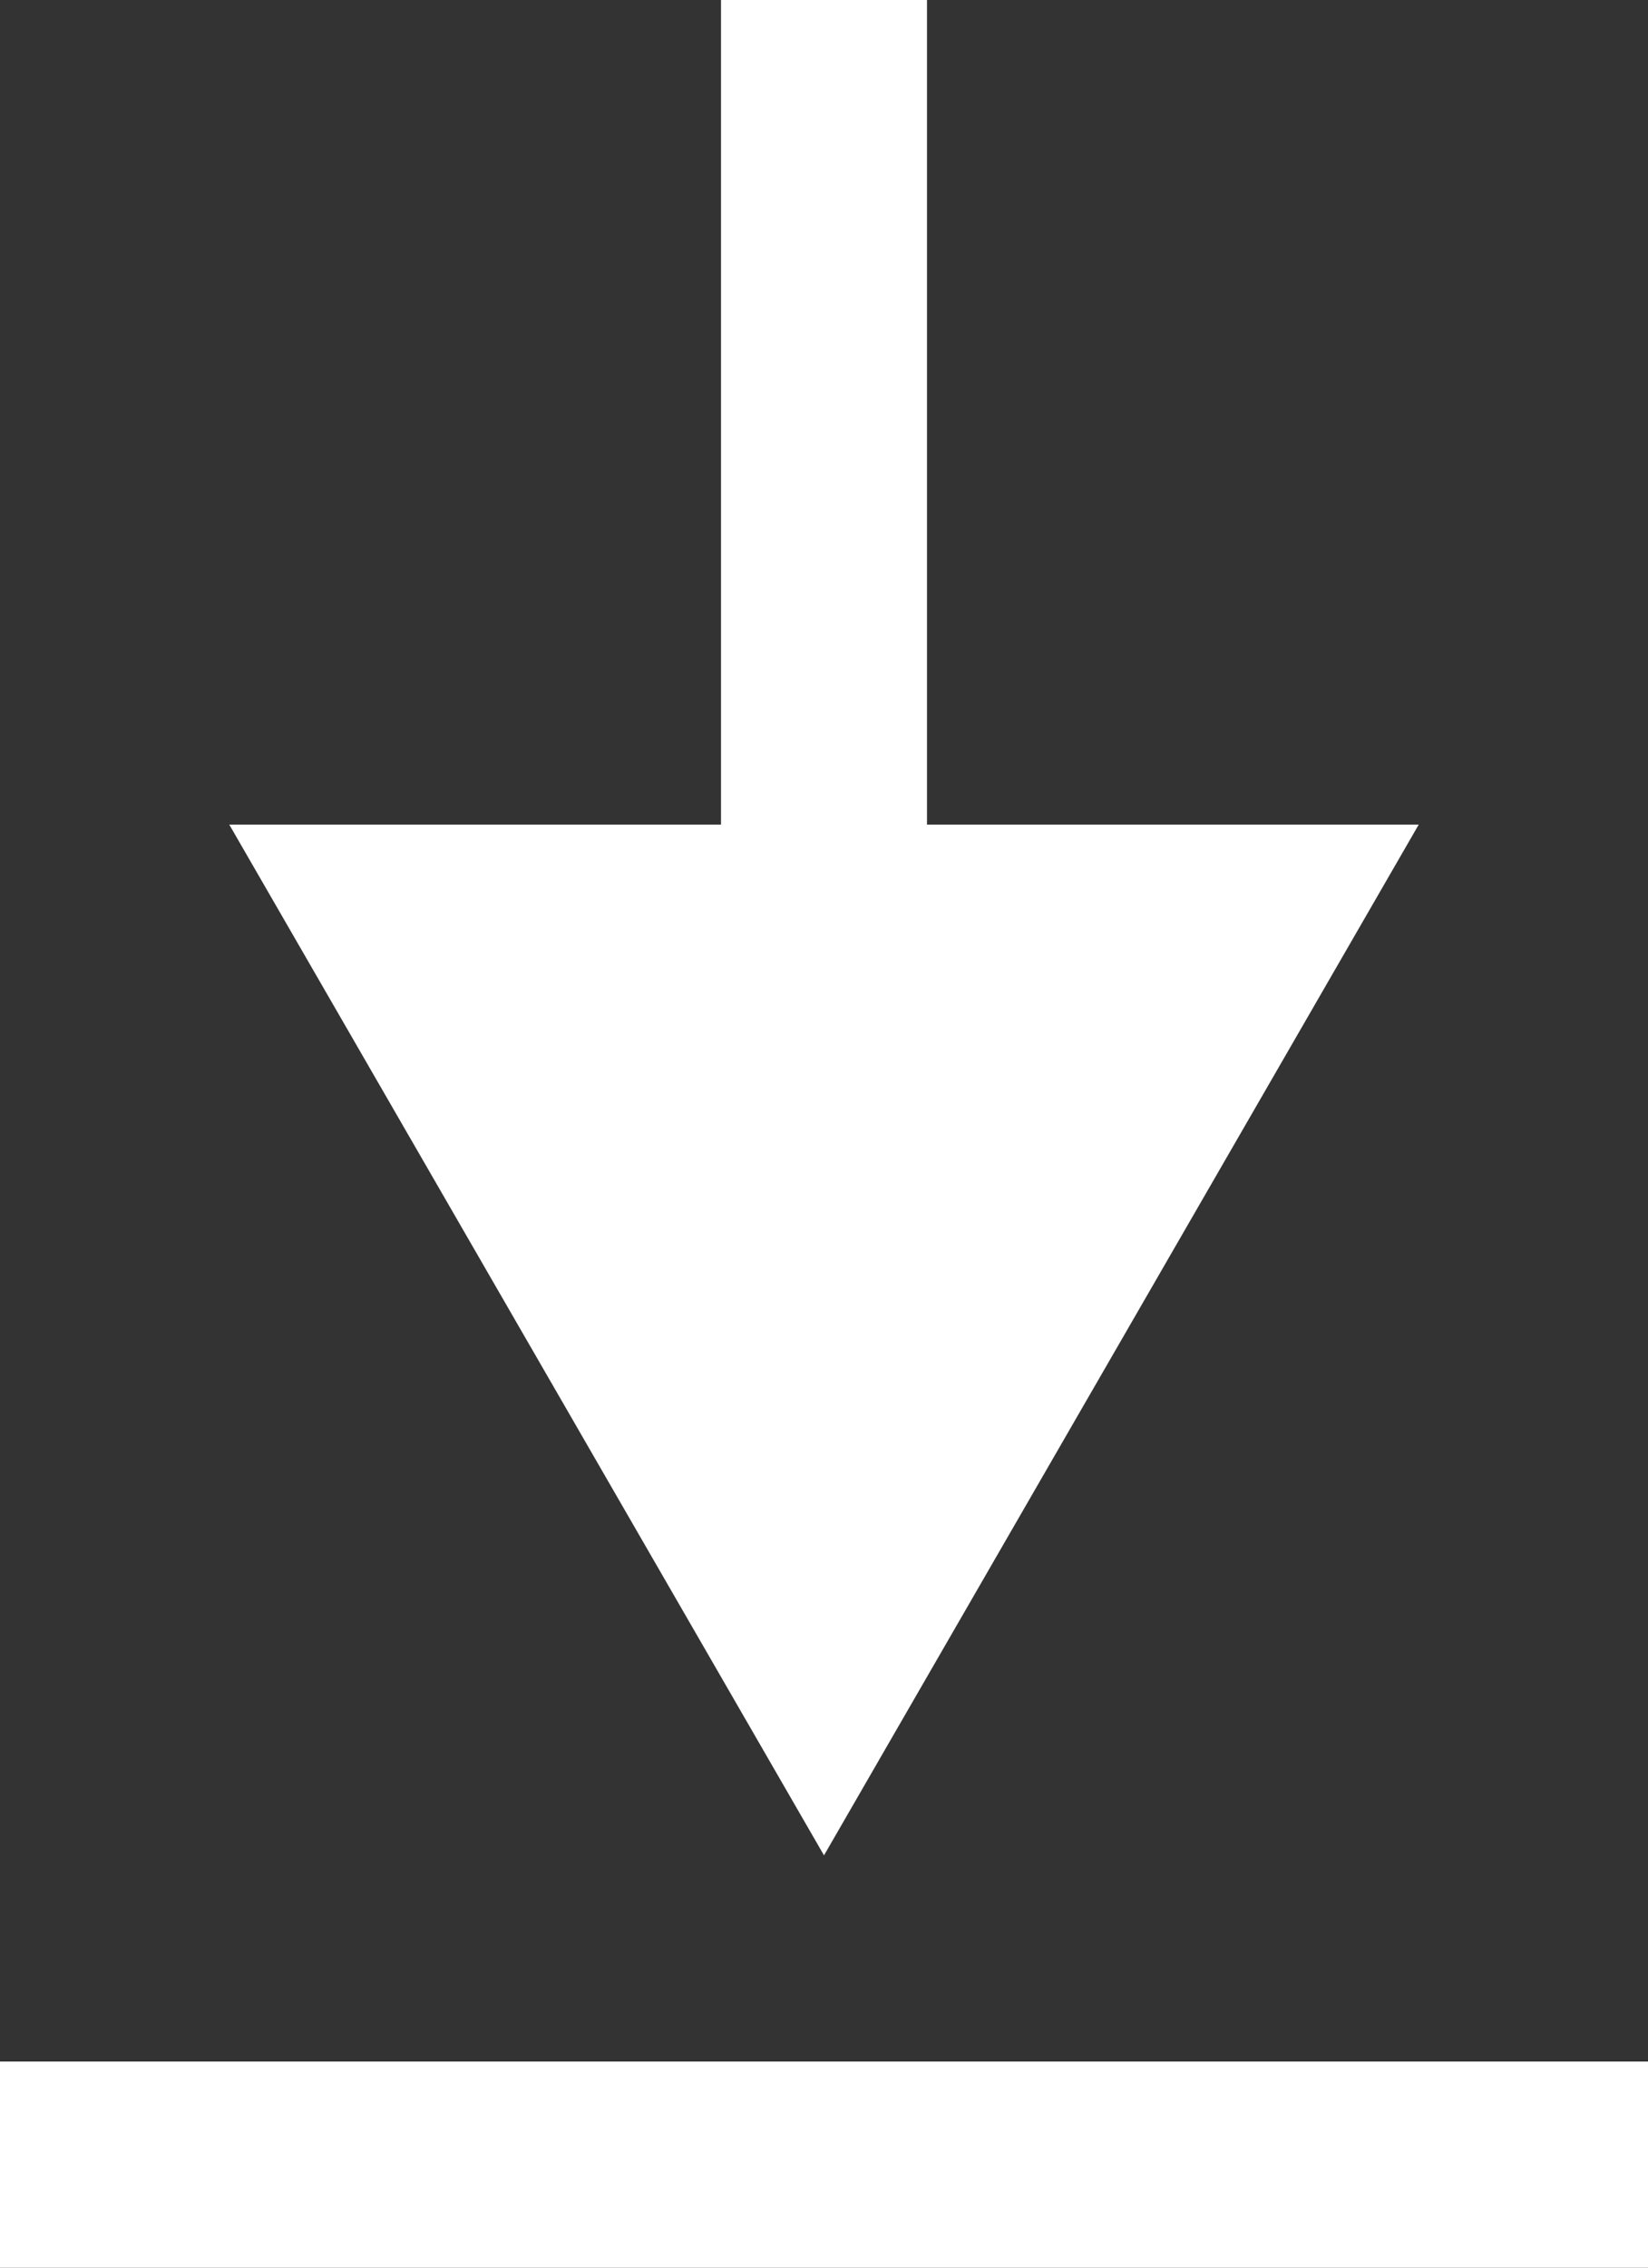 <svg width="8" height="11" viewBox="0 0 8 11" fill="none" xmlns="http://www.w3.org/2000/svg">
<rect x="0" y="0" width="8" height="11" fill="#333333" stroke="none"/>
<path d="M4 9L6.887 4L1.113 4L4 9ZM3.5 -2.18557e-08L3.5 4.5L4.5 4.5L4.5 2.18557e-08L3.5 -2.18557e-08Z" fill="white"/>
<rect y="10" width="8" height="1" fill="white"/>
</svg>
